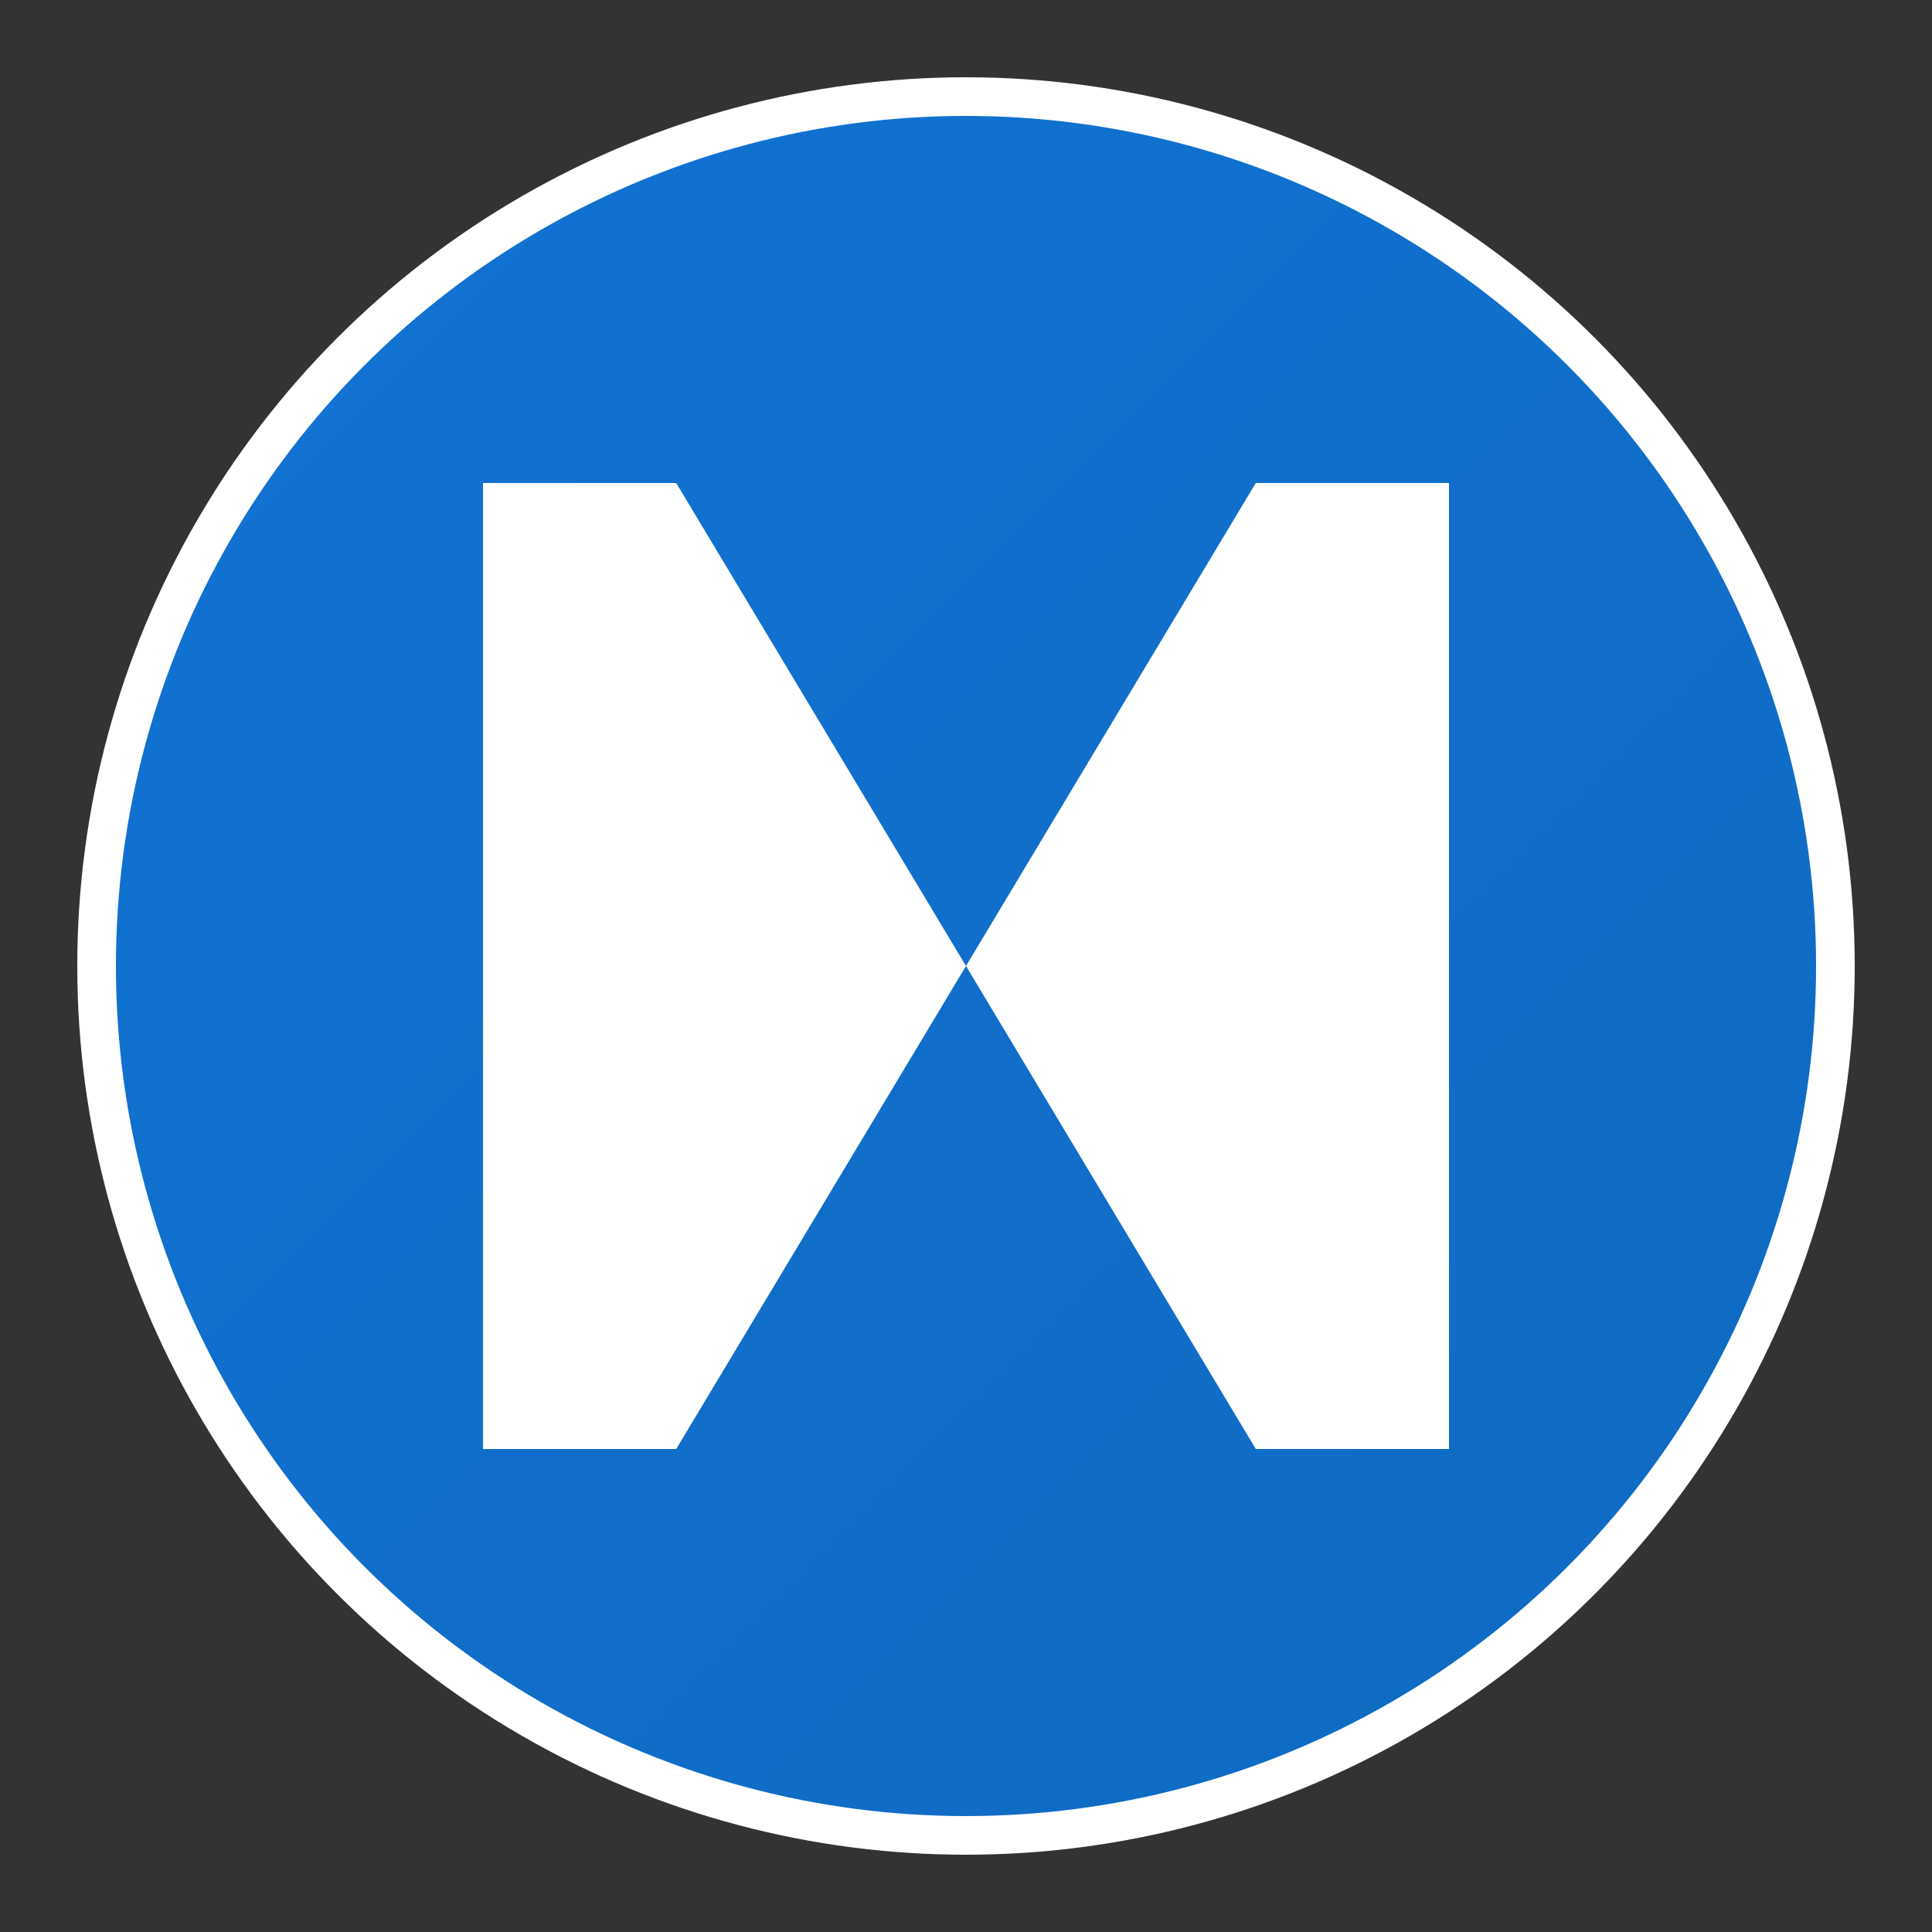 <svg xmlns="http://www.w3.org/2000/svg" viewBox="0 0 100 100" width="32" height="32">
  <rect x="0" y="0" width="100" height="100" fill="#333333" stroke="none"/>
  <defs>
    <linearGradient id="logoGradient" x1="0%" y1="0%" x2="100%" y2="100%">
      <stop offset="0%" style="stop-color:#1173d4;stop-opacity:1" />
      <stop offset="100%" style="stop-color:#0f6ac0;stop-opacity:1" />
    </linearGradient>
  </defs>

  <!-- Background circle -->
  <circle cx="50" cy="50" r="45" fill="url(#logoGradient)" stroke="#ffffff" stroke-width="2"/>

  <!-- Letter N -->
  <path d="M25 25 L25 75 L35 75 L50 50 L65 75 L75 75 L75 25 L65 25 L50 50 L35 25 Z" fill="white"/>
</svg>
